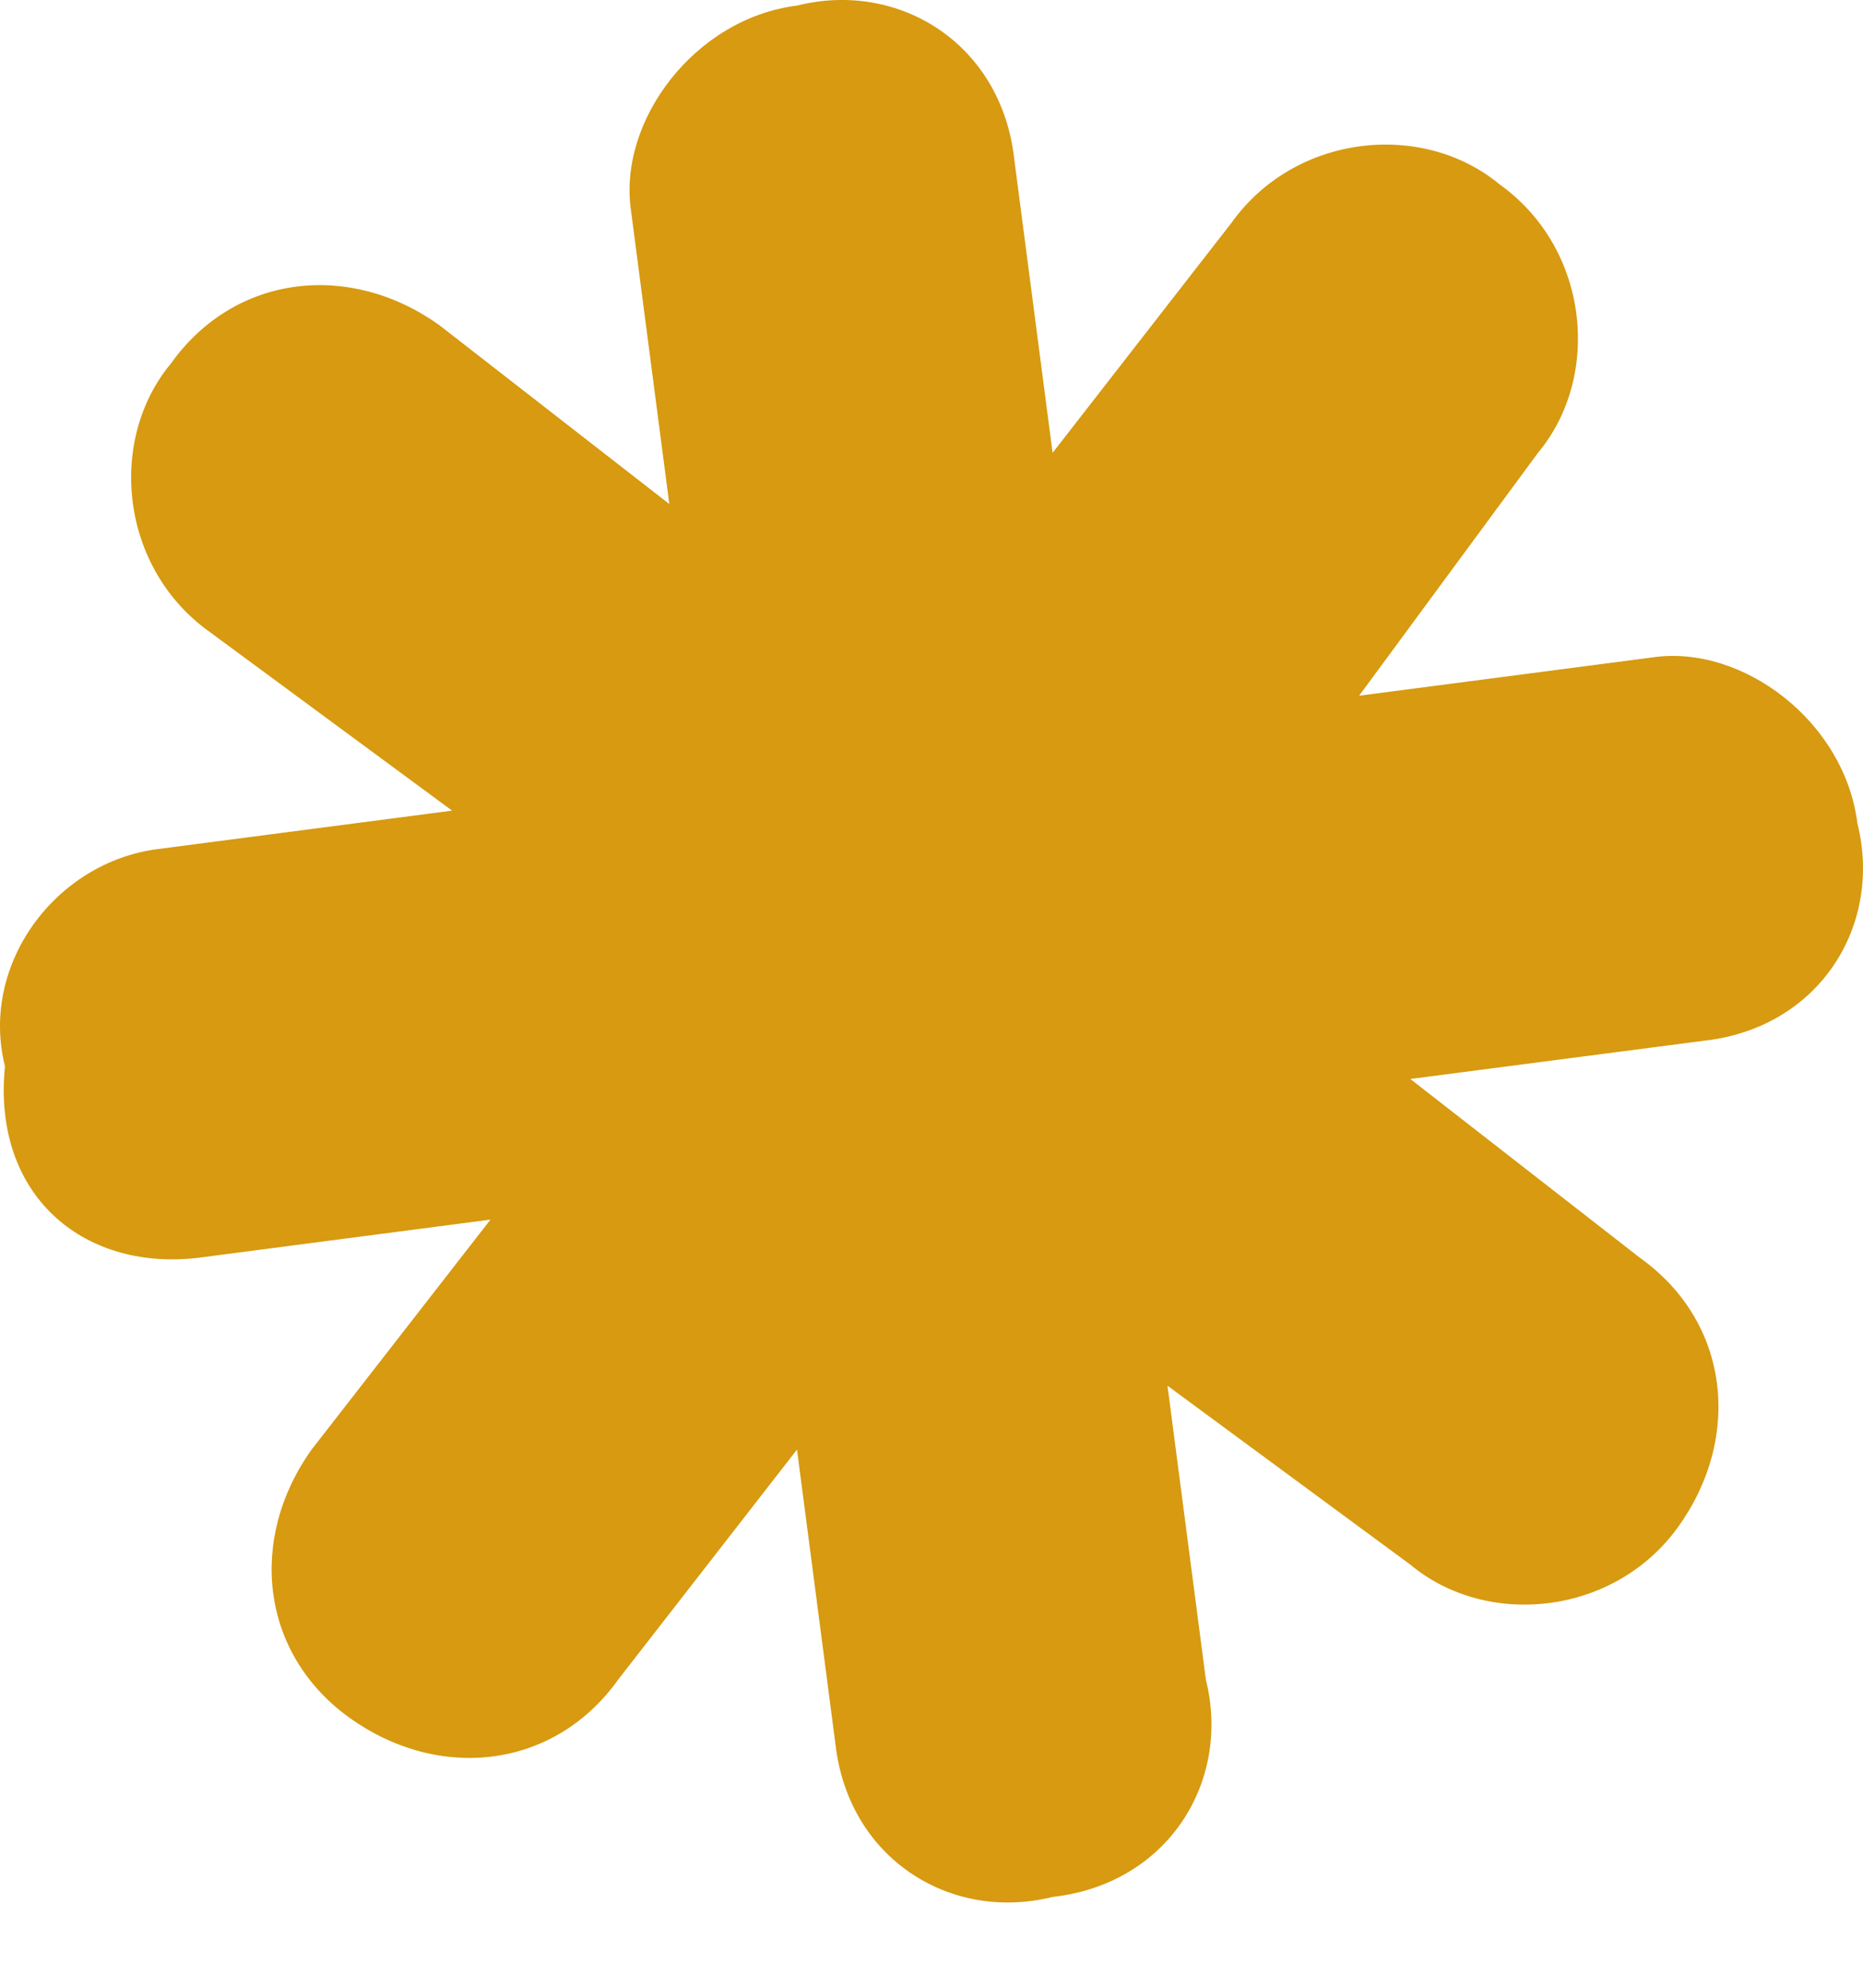 <svg width="15" height="16" viewBox="0 0 15 16" fill="none" xmlns="http://www.w3.org/2000/svg">
<path d="M1.583 10.126L3.949 9.817L2.509 11.668C1.994 12.389 2.097 13.314 2.817 13.829C3.537 14.343 4.463 14.24 4.977 13.52L6.417 11.668L6.726 14.034C6.829 14.96 7.652 15.474 8.475 15.269C9.4 15.166 9.915 14.343 9.709 13.52L9.4 11.154L11.355 12.594C11.972 13.109 13.001 13.006 13.515 12.286C14.029 11.566 13.926 10.64 13.206 10.126L11.355 8.685L13.721 8.377C14.646 8.274 15.161 7.451 14.955 6.628C14.852 5.805 14.029 5.188 13.309 5.291L10.943 5.6L12.383 3.645C12.898 3.028 12.795 1.999 12.075 1.485C11.458 0.971 10.429 1.074 9.915 1.794L8.475 3.645L8.166 1.279C8.063 0.354 7.24 -0.161 6.417 0.045C5.594 0.148 4.977 0.971 5.08 1.691L5.389 4.057L3.537 2.617C2.817 2.102 1.891 2.205 1.377 2.925C0.863 3.542 0.966 4.571 1.686 5.085L3.64 6.525L1.274 6.834C0.451 6.937 -0.166 7.76 0.04 8.583C-0.063 9.611 0.657 10.228 1.583 10.126Z" fill="#D79A10"/>
</svg>
